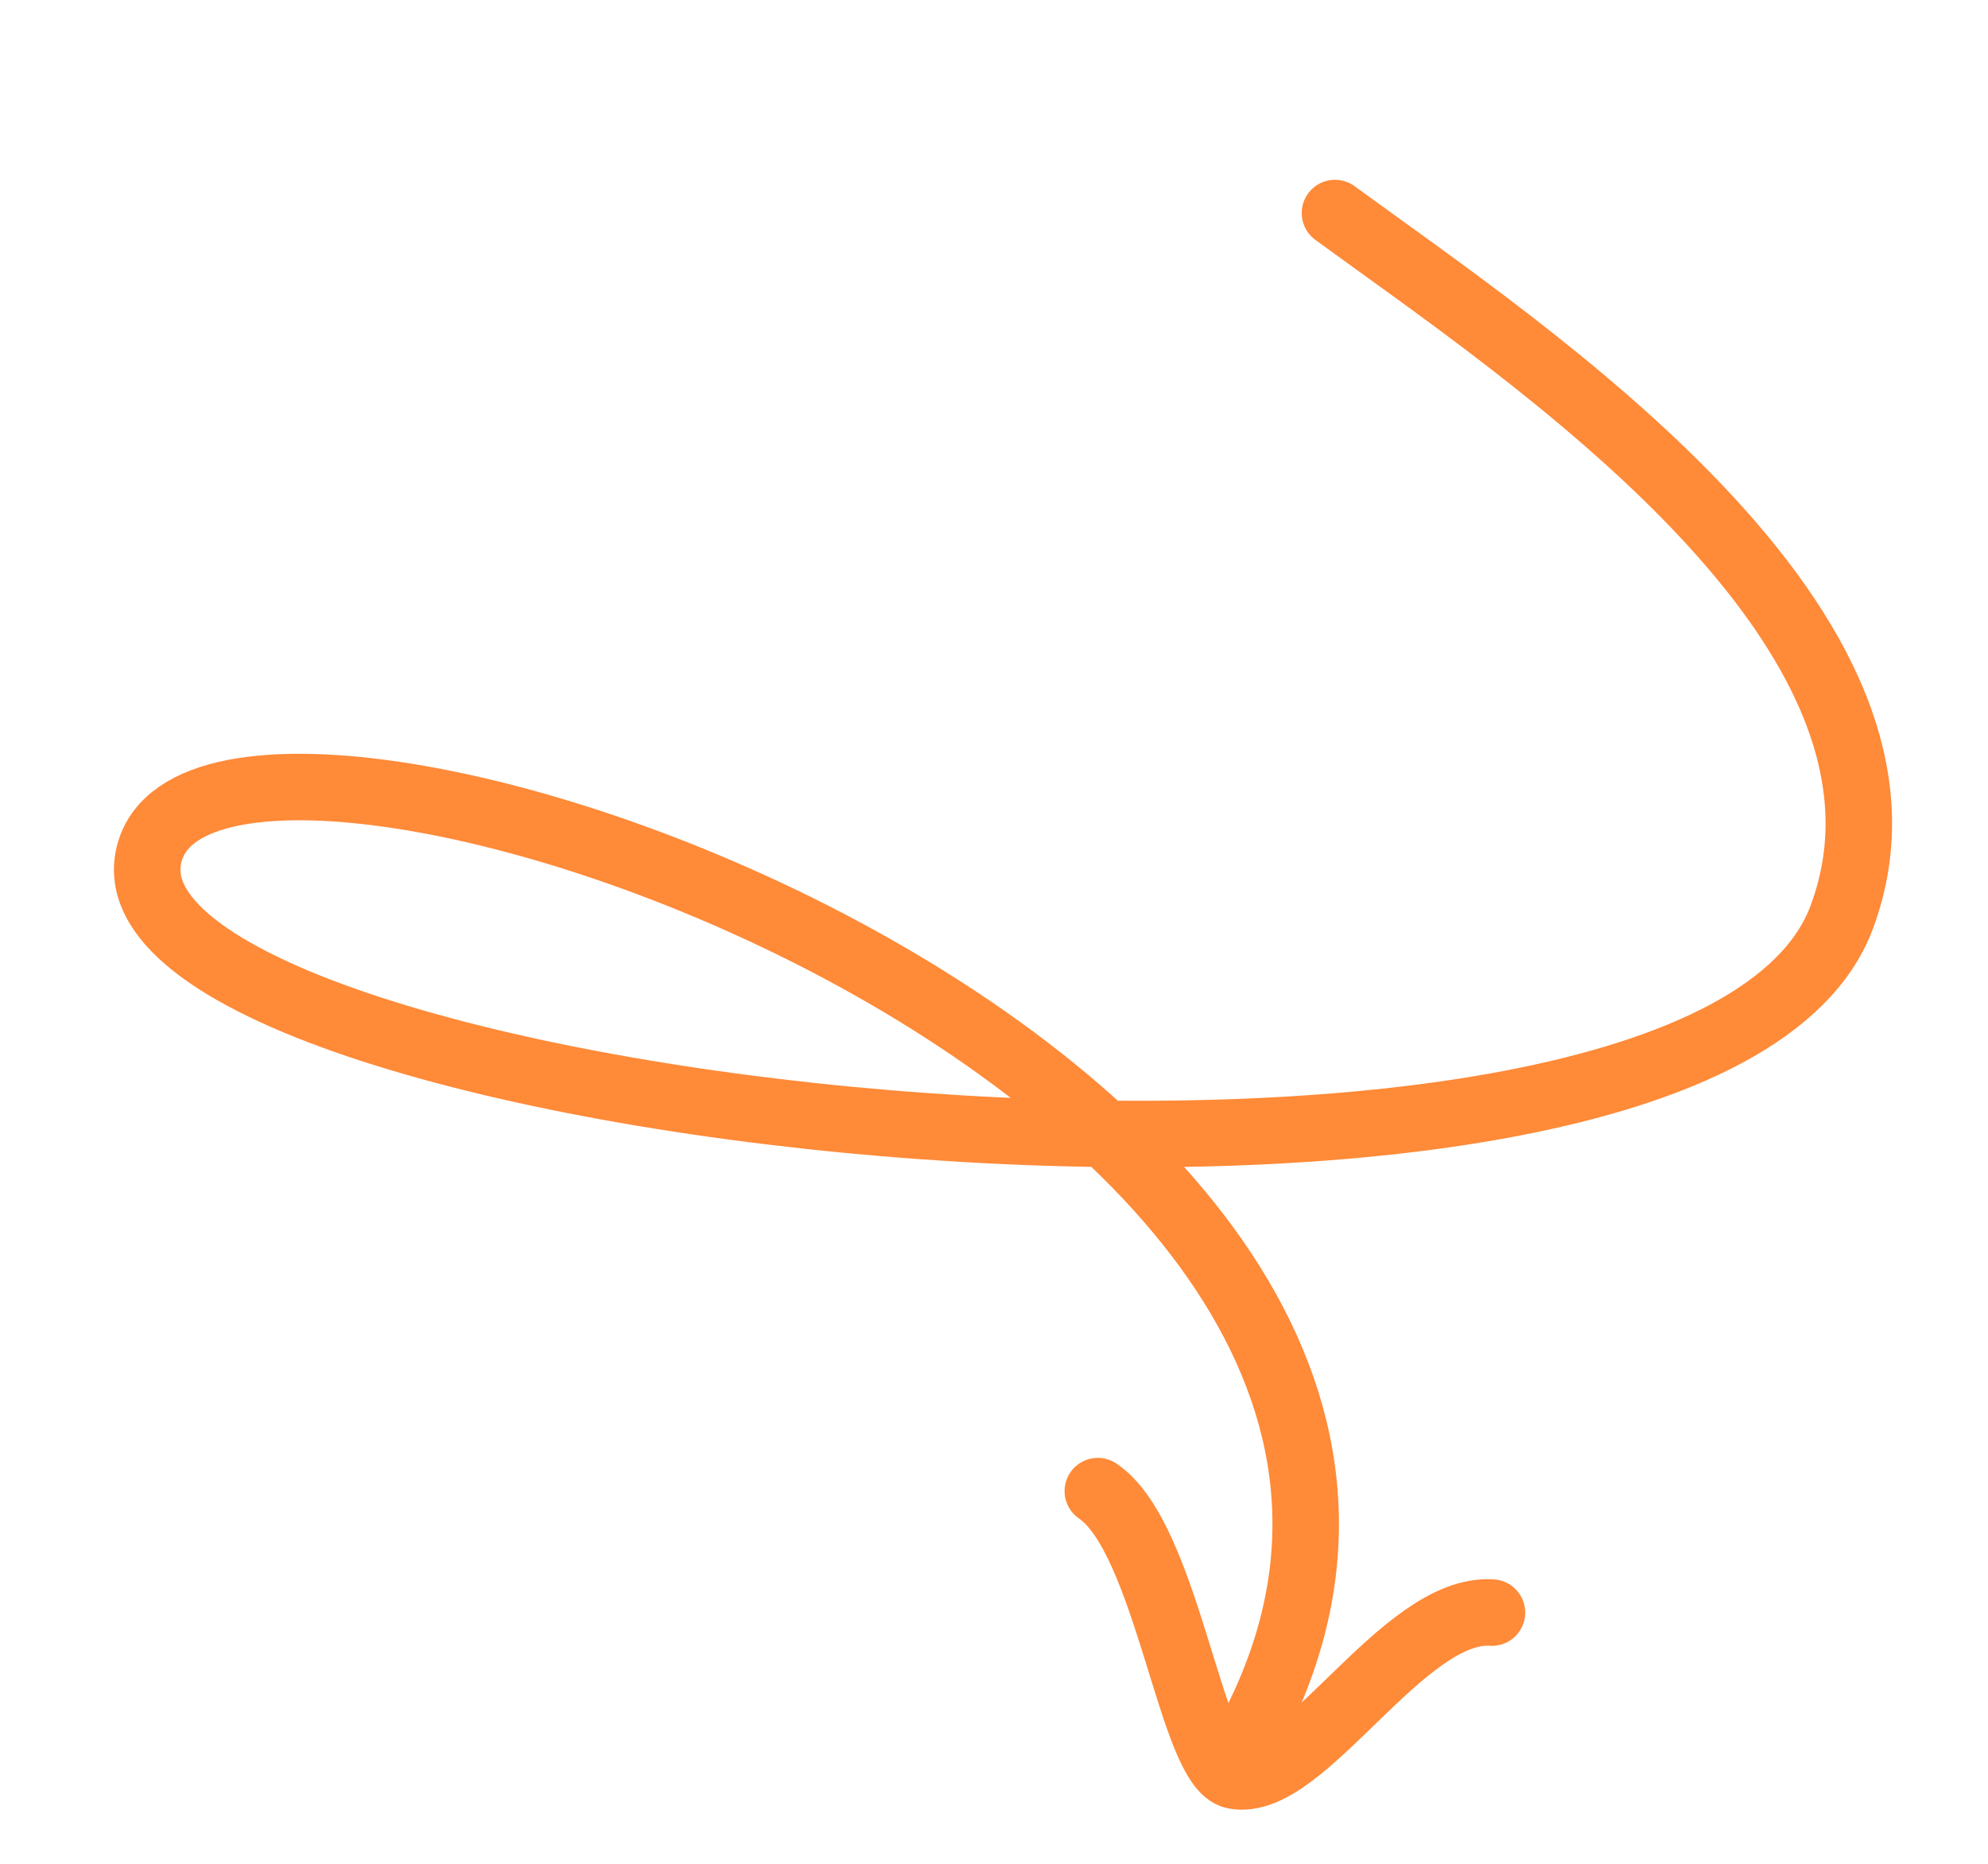 <svg width="64" height="60" viewBox="0 0 64 60" fill="none" xmlns="http://www.w3.org/2000/svg">
<path d="M42.977 6.858C49.023 11.285 62.755 20.271 59.288 29.536C54.75 41.659 3.152 35.964 4.776 27.61C6.4 19.256 52.398 35.06 39.877 56.469" stroke="#FF8A38" stroke-width="2.141" stroke-linecap="round"/>
<path d="M35.343 48.002C37.592 49.522 38.34 56.893 39.741 57.165C41.956 57.596 45.162 51.716 48.031 51.913" stroke="#FF8A38" stroke-width="2.141" stroke-linecap="round"/>
</svg>
